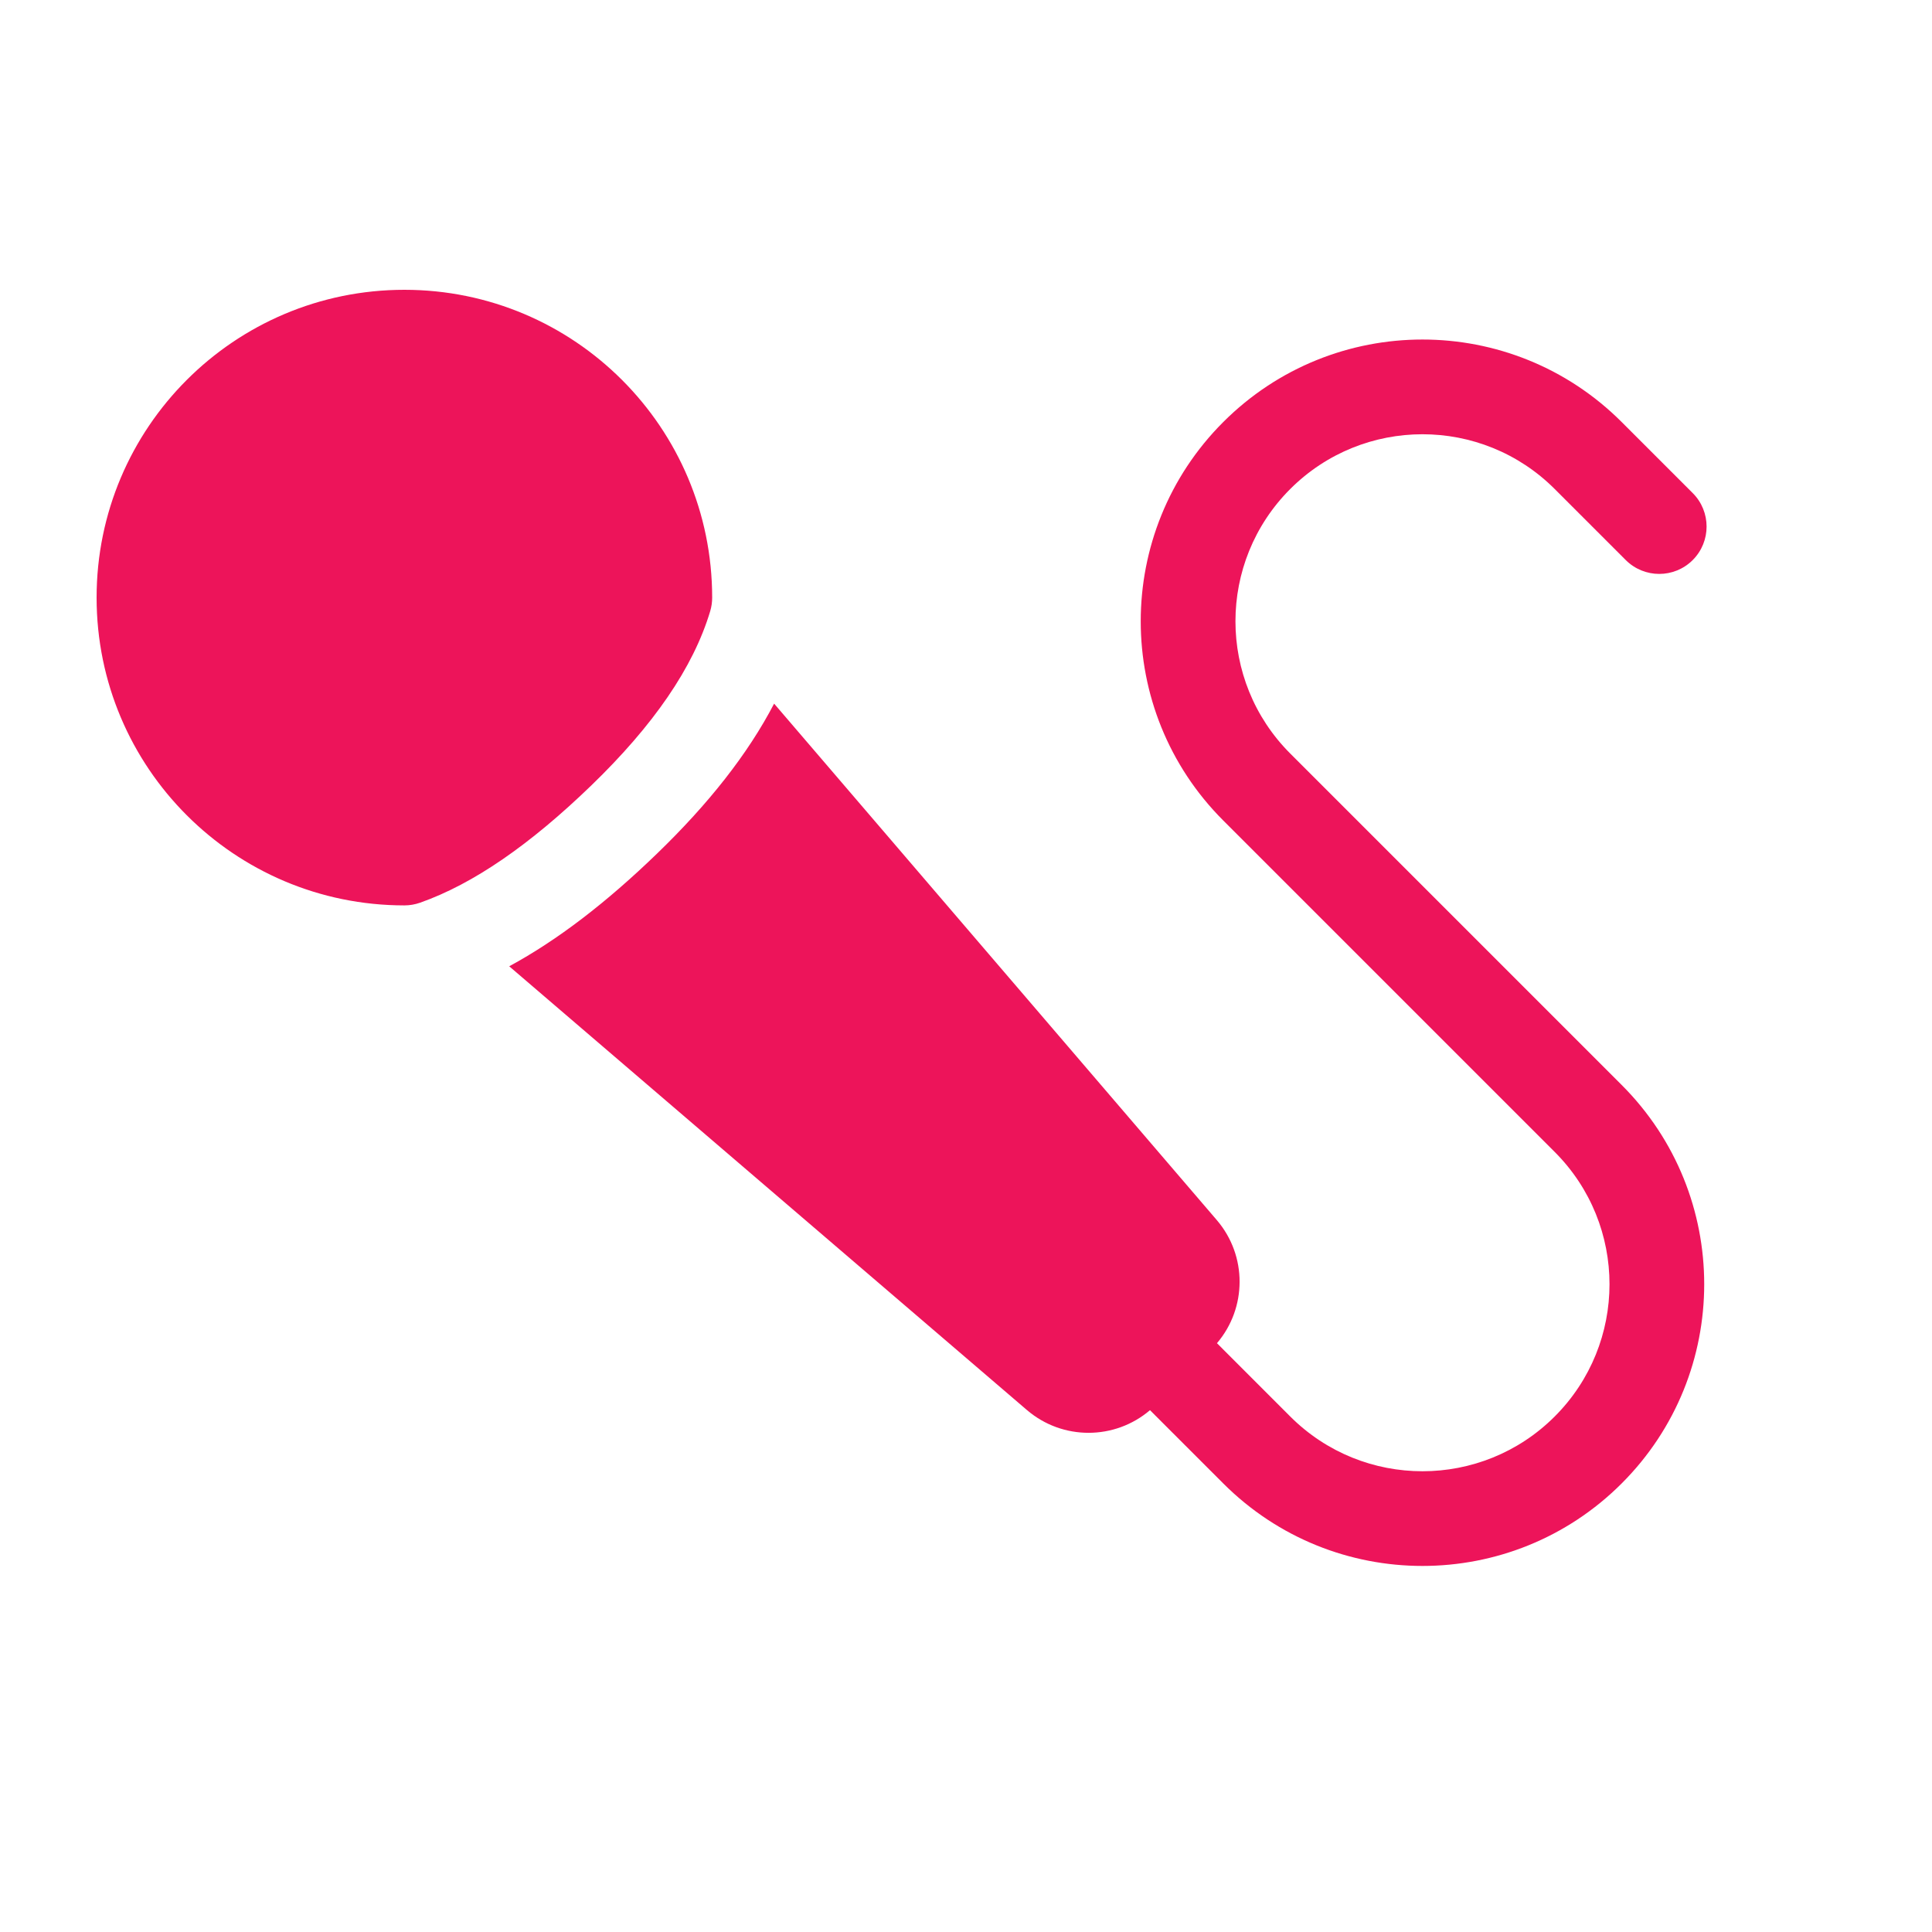 <svg width="60" height="60" viewBox="0 0 60 60" fill="none" xmlns="http://www.w3.org/2000/svg">
<path d="M13.047 28.034C12.89 28.089 12.725 28.118 12.559 28.118C7.279 28.118 3 23.838 3 18.559C3 13.28 7.279 9 12.559 9C17.838 9 22.117 13.28 22.117 18.559C22.117 18.701 22.097 18.843 22.056 18.98C21.53 20.738 20.289 22.531 18.36 24.396C16.458 26.234 14.7 27.451 13.047 28.034ZM37.794 41.714L40.069 43.99C42.337 46.258 46.015 46.258 48.283 43.99C50.552 41.721 50.552 38.044 48.283 35.775L37.989 25.481C34.572 22.064 34.572 16.524 37.989 13.107C41.406 9.69 46.946 9.69 50.363 13.107L52.569 15.313C53.143 15.887 53.143 16.819 52.569 17.393C51.995 17.967 51.064 17.967 50.489 17.393L48.283 15.187C46.015 12.919 42.337 12.919 40.069 15.187C37.801 17.455 37.801 21.133 40.069 23.401L50.363 33.695C53.78 37.112 53.78 42.652 50.363 46.069C46.946 49.486 41.406 49.486 37.989 46.069L35.714 43.794C34.622 44.727 32.998 44.738 31.891 43.789L15.814 30.009C17.315 29.197 18.832 28.03 20.404 26.51C22.004 24.964 23.221 23.423 24.041 21.852L37.789 37.891C38.738 38.999 38.726 40.623 37.794 41.714Z" fill="#ED145A"/>
</svg>
